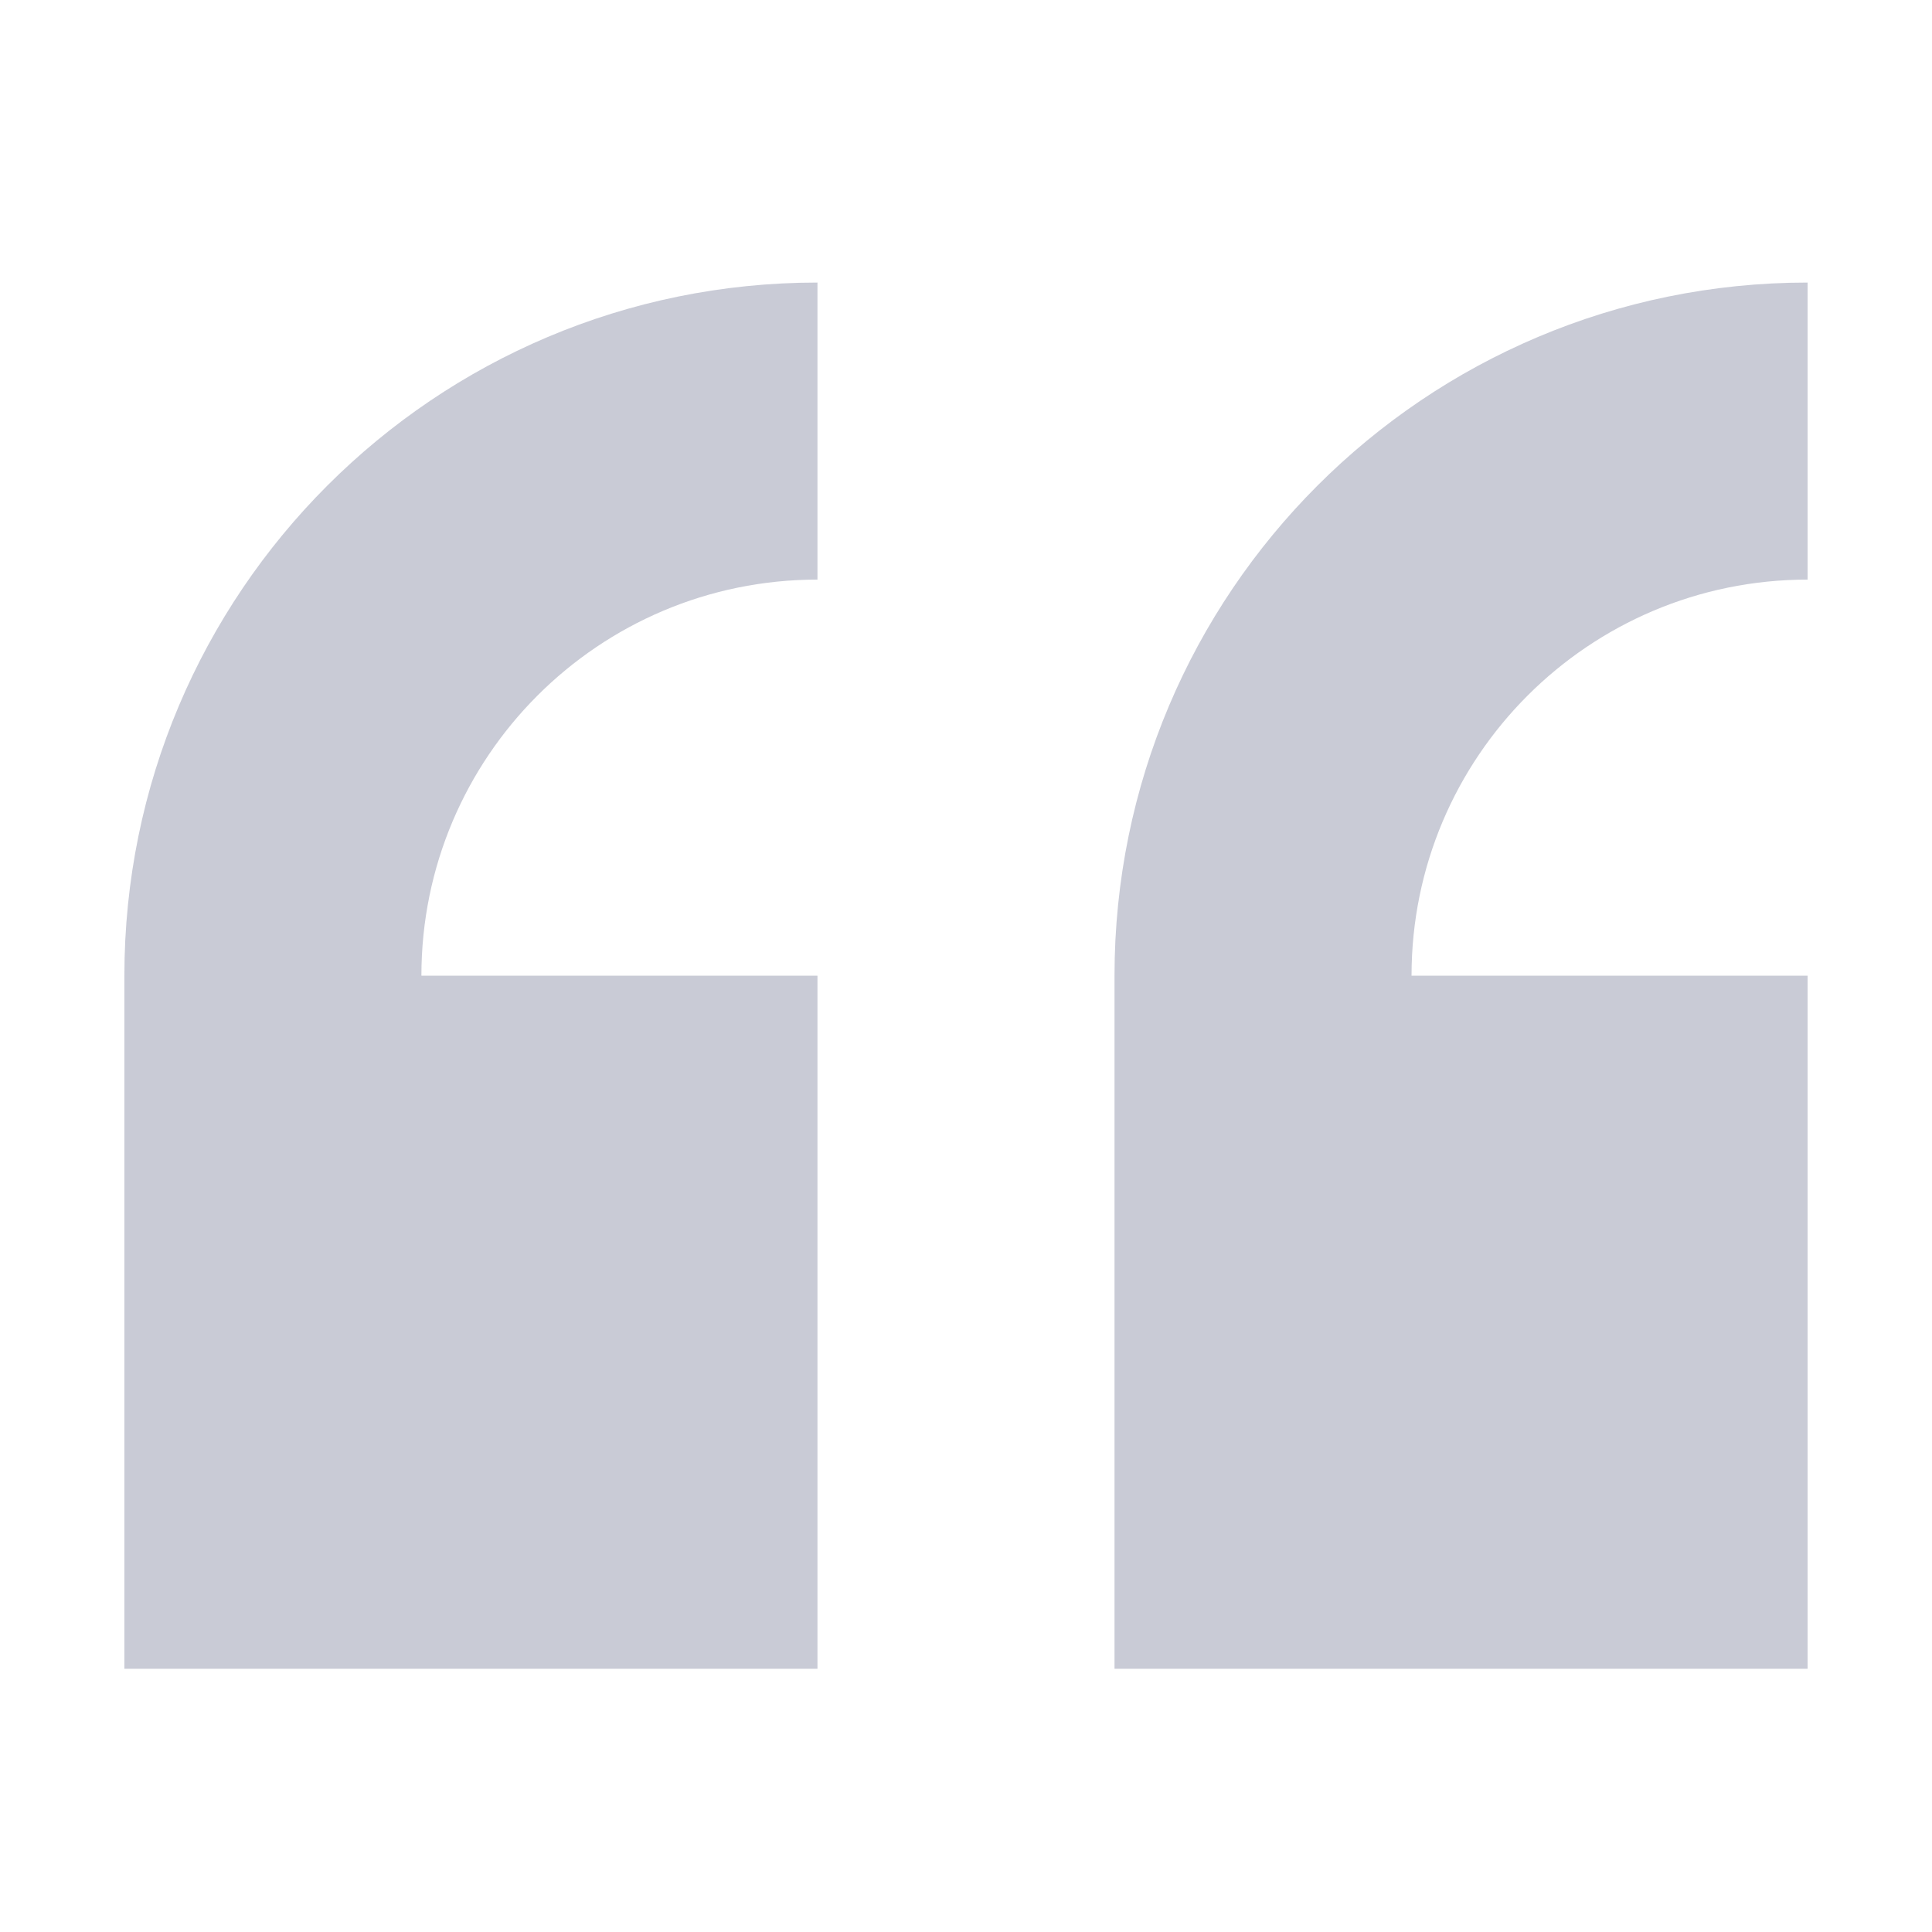 <?xml version="1.0" encoding="UTF-8"?> <svg xmlns="http://www.w3.org/2000/svg" width="100" height="100" viewBox="0 0 100 100" fill="none"> <path fill-rule="evenodd" clip-rule="evenodd" d="M6.438 50.5V86.375H42.312V50.5H21.812C21.812 39.179 30.991 30 42.312 30V14.625C22.497 14.625 6.438 30.686 6.438 50.5ZM93.561 30V14.625C73.748 14.625 57.687 30.686 57.687 50.5V86.375H93.561V50.5H73.061C73.061 39.179 82.24 30 93.561 30Z" fill="#C9CBD6"></path> </svg> 